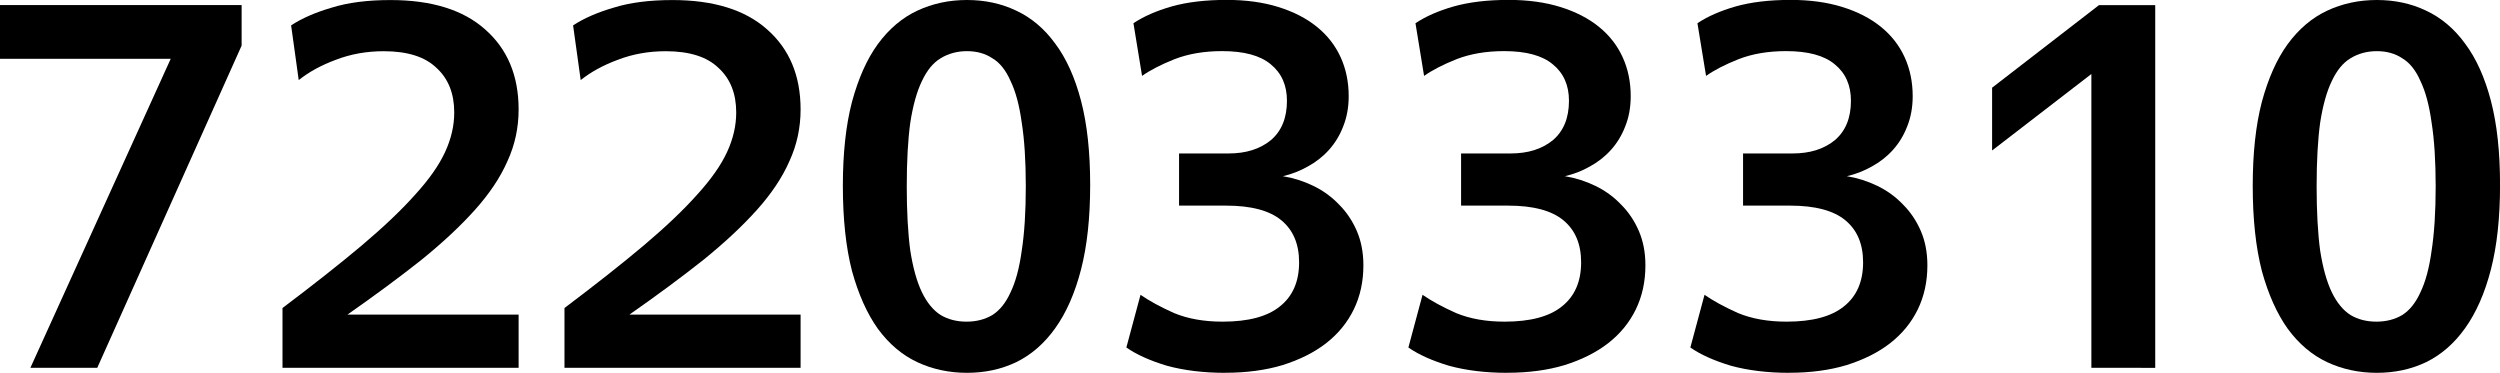 <?xml version="1.0" encoding="UTF-8" standalone="no"?>
<!-- Created with Inkscape (http://www.inkscape.org/) -->

<svg
   xmlns:dc="http://purl.org/dc/elements/1.1/"
   xmlns:cc="http://creativecommons.org/ns#"
   xmlns:rdf="http://www.w3.org/1999/02/22-rdf-syntax-ns#"
   xmlns:svg="http://www.w3.org/2000/svg"
   xmlns="http://www.w3.org/2000/svg"
   xmlns:sodipodi="http://sodipodi.sourceforge.net/DTD/sodipodi-0.dtd"
   xmlns:inkscape="http://www.inkscape.org/namespaces/inkscape"
   width="52.23mm"
   height="7.789mm"
   viewBox="0 0 52.23 7.789"
   version="1.1"
   id="svg8"
   inkscape:version="0.92.4 (5da689c313, 2019-01-14)"
   sodipodi:docname="return-pickpoint-code.svg">
  <defs
     id="defs2" />
  <sodipodi:namedview
     id="base"
     pagecolor="#ffffff"
     bordercolor="#666666"
     borderopacity="1.0"
     inkscape:pageopacity="0.0"
     inkscape:pageshadow="2"
     inkscape:zoom="0.35"
     inkscape:cx="44.074304"
     inkscape:cy="-139.60004"
     inkscape:document-units="mm"
     inkscape:current-layer="layer1"
     showgrid="false"
     inkscape:window-width="1920"
     inkscape:window-height="986"
     inkscape:window-x="-11"
     inkscape:window-y="-11"
     inkscape:window-maximized="1" />
  <g
     inkscape:label="Layer 1"
     inkscape:groupmode="layer"
     id="layer1"
     transform="translate(-94.172,-104.108)">
    <g
       aria-label="722033310"
       style="font-style:normal;font-variant:normal;font-weight:500;font-stretch:normal;font-size:10.583px;line-height:1.25;font-family:'Yandex Sans Text';-inkscape-font-specification:'Yandex Sans Text Medium';letter-spacing:0px;word-spacing:0px;fill:#000000;fill-opacity:1;stroke:none;stroke-width:0.265"
       id="text12">
      <path
         d="m 94.807,111.792 2.932,-6.456 h -3.567 v -1.122 h 5.048 v 0.847 l -3.016,6.731 z"
         style="stroke-width:0.265"
         id="path14" />
      <path
         d="m 100.074,111.792 v -1.249 q 0.984,-0.741 1.662,-1.312 0.688,-0.582 1.111,-1.058 0.434,-0.476 0.624,-0.889 0.191,-0.413 0.191,-0.826 0,-0.593 -0.37,-0.931 -0.36,-0.349 -1.101,-0.349 -0.54,0 -1.005,0.18 -0.455,0.169 -0.773,0.423 l -0.159,-1.143 q 0.339,-0.222 0.847,-0.37 0.508,-0.159 1.228,-0.159 1.291,0 1.979,0.614 0.699,0.614 0.699,1.672 0,0.572 -0.233,1.079 -0.222,0.508 -0.677,1.016 -0.455,0.508 -1.122,1.048 -0.667,0.529 -1.545,1.143 h 3.577 v 1.111 z"
         style="stroke-width:0.265"
         id="path16" />
      <path
         d="m 105.965,111.792 v -1.249 q 0.984,-0.741 1.662,-1.312 0.688,-0.582 1.111,-1.058 0.434,-0.476 0.624,-0.889 0.191,-0.413 0.191,-0.826 0,-0.593 -0.37,-0.931 -0.36,-0.349 -1.101,-0.349 -0.54,0 -1.005,0.18 -0.455,0.169 -0.773,0.423 l -0.159,-1.143 q 0.339,-0.222 0.847,-0.37 0.508,-0.159 1.228,-0.159 1.291,0 1.979,0.614 0.699,0.614 0.699,1.672 0,0.572 -0.233,1.079 -0.222,0.508 -0.677,1.016 -0.455,0.508 -1.122,1.048 -0.667,0.529 -1.545,1.143 h 3.577 v 1.111 z"
         style="stroke-width:0.265"
         id="path18" />
      <path
         d="m 114.375,111.897 q -0.561,0 -1.037,-0.222 -0.476,-0.222 -0.826,-0.699 -0.339,-0.476 -0.54,-1.206 -0.191,-0.741 -0.191,-1.778 0,-1.027 0.191,-1.757 0.201,-0.741 0.54,-1.206 0.349,-0.476 0.826,-0.699 0.476,-0.222 1.037,-0.222 0.561,0 1.027,0.222 0.476,0.222 0.815,0.688 0.349,0.466 0.54,1.196 0.191,0.73 0.191,1.757 0,1.027 -0.191,1.767 -0.191,0.741 -0.54,1.228 -0.339,0.476 -0.815,0.709 -0.466,0.222 -1.027,0.222 z m -0.011,-1.069 q 0.307,0 0.54,-0.138 0.233,-0.148 0.381,-0.476 0.159,-0.328 0.233,-0.868 0.085,-0.55 0.085,-1.344 0,-0.794 -0.085,-1.333 -0.074,-0.54 -0.233,-0.868 -0.148,-0.339 -0.381,-0.476 -0.222,-0.148 -0.529,-0.148 -0.307,0 -0.55,0.148 -0.233,0.138 -0.392,0.476 -0.159,0.328 -0.243,0.868 -0.074,0.54 -0.074,1.333 0,0.794 0.074,1.344 0.085,0.54 0.243,0.868 0.159,0.328 0.392,0.476 0.233,0.138 0.54,0.138 z"
         style="stroke-width:0.265"
         id="path20" />
      <path
         d="m 119.768,111.897 q -0.677,0 -1.217,-0.148 -0.529,-0.159 -0.847,-0.381 l 0.296,-1.101 q 0.275,0.191 0.699,0.381 0.434,0.18 1.016,0.18 0.804,0 1.196,-0.318 0.402,-0.318 0.402,-0.921 0,-0.572 -0.37,-0.878 -0.37,-0.307 -1.154,-0.307 h -0.984 v -1.09 h 1.037 q 0.54,0 0.878,-0.275 0.339,-0.286 0.339,-0.826 0,-0.487 -0.339,-0.762 -0.328,-0.275 -1.016,-0.275 -0.561,0 -0.995,0.169 -0.423,0.169 -0.677,0.349 l -0.18,-1.101 q 0.318,-0.212 0.794,-0.349 0.487,-0.138 1.154,-0.138 0.603,0 1.079,0.148 0.476,0.148 0.804,0.413 0.328,0.265 0.497,0.635 0.169,0.37 0.169,0.815 0,0.349 -0.116,0.635 -0.106,0.275 -0.296,0.487 -0.191,0.212 -0.445,0.349 -0.243,0.138 -0.519,0.201 0.328,0.053 0.635,0.201 0.307,0.148 0.54,0.392 0.233,0.233 0.37,0.55 0.138,0.318 0.138,0.72 0,0.508 -0.201,0.921 -0.201,0.413 -0.582,0.709 -0.37,0.286 -0.91,0.455 -0.529,0.159 -1.196,0.159 z"
         style="stroke-width:0.265"
         id="path22" />
      <path
         d="m 125.66,111.897 q -0.677,0 -1.217,-0.148 -0.529,-0.159 -0.847,-0.381 l 0.296,-1.101 q 0.275,0.191 0.699,0.381 0.434,0.18 1.016,0.18 0.804,0 1.196,-0.318 0.402,-0.318 0.402,-0.921 0,-0.572 -0.37,-0.878 -0.37,-0.307 -1.154,-0.307 h -0.984 v -1.09 h 1.037 q 0.54,0 0.878,-0.275 0.339,-0.286 0.339,-0.826 0,-0.487 -0.339,-0.762 -0.328,-0.275 -1.016,-0.275 -0.561,0 -0.995,0.169 -0.423,0.169 -0.677,0.349 l -0.18,-1.101 q 0.318,-0.212 0.794,-0.349 0.487,-0.138 1.154,-0.138 0.603,0 1.079,0.148 0.476,0.148 0.804,0.413 0.328,0.265 0.497,0.635 0.169,0.37 0.169,0.815 0,0.349 -0.116,0.635 -0.106,0.275 -0.296,0.487 -0.191,0.212 -0.445,0.349 -0.243,0.138 -0.519,0.201 0.328,0.053 0.635,0.201 0.307,0.148 0.54,0.392 0.233,0.233 0.37,0.55 0.138,0.318 0.138,0.72 0,0.508 -0.201,0.921 -0.201,0.413 -0.582,0.709 -0.37,0.286 -0.91,0.455 -0.529,0.159 -1.196,0.159 z"
         style="stroke-width:0.265"
         id="path24" />
      <path
         d="m 131.551,111.897 q -0.677,0 -1.217,-0.148 -0.529,-0.159 -0.847,-0.381 l 0.296,-1.101 q 0.275,0.191 0.699,0.381 0.434,0.18 1.016,0.18 0.804,0 1.196,-0.318 0.402,-0.318 0.402,-0.921 0,-0.572 -0.37,-0.878 -0.37,-0.307 -1.154,-0.307 h -0.984 v -1.09 h 1.037 q 0.54,0 0.878,-0.275 0.339,-0.286 0.339,-0.826 0,-0.487 -0.339,-0.762 -0.328,-0.275 -1.016,-0.275 -0.561,0 -0.995,0.169 -0.423,0.169 -0.677,0.349 l -0.18,-1.101 q 0.318,-0.212 0.794,-0.349 0.487,-0.138 1.154,-0.138 0.603,0 1.079,0.148 0.476,0.148 0.804,0.413 0.328,0.265 0.497,0.635 0.169,0.37 0.169,0.815 0,0.349 -0.116,0.635 -0.106,0.275 -0.296,0.487 -0.191,0.212 -0.445,0.349 -0.243,0.138 -0.519,0.201 0.328,0.053 0.635,0.201 0.307,0.148 0.54,0.392 0.233,0.233 0.37,0.55 0.138,0.318 0.138,0.72 0,0.508 -0.201,0.921 -0.201,0.413 -0.582,0.709 -0.37,0.286 -0.91,0.455 -0.529,0.159 -1.196,0.159 z"
         style="stroke-width:0.265"
         id="path26" />
      <path
         d="m 137.865,111.792 v -6.138 l -2.074,1.598 v -1.312 l 2.233,-1.725 h 1.175 v 7.578 z"
         style="stroke-width:0.265"
         id="path28" />
      <path
         d="m 143.83,111.897 q -0.561,0 -1.037,-0.222 -0.476,-0.222 -0.826,-0.699 -0.339,-0.476 -0.54,-1.206 -0.191,-0.741 -0.191,-1.778 0,-1.027 0.191,-1.757 0.201,-0.741 0.54,-1.206 0.349,-0.476 0.826,-0.699 0.476,-0.222 1.037,-0.222 0.561,0 1.027,0.222 0.476,0.222 0.815,0.688 0.349,0.466 0.54,1.196 0.191,0.73 0.191,1.757 0,1.027 -0.191,1.767 -0.191,0.741 -0.54,1.228 -0.339,0.476 -0.815,0.709 -0.466,0.222 -1.027,0.222 z m -0.011,-1.069 q 0.307,0 0.54,-0.138 0.233,-0.148 0.381,-0.476 0.159,-0.328 0.233,-0.868 0.085,-0.55 0.085,-1.344 0,-0.794 -0.085,-1.333 -0.074,-0.54 -0.233,-0.868 -0.148,-0.339 -0.381,-0.476 -0.222,-0.148 -0.529,-0.148 -0.307,0 -0.55,0.148 -0.233,0.138 -0.392,0.476 -0.159,0.328 -0.243,0.868 -0.074,0.54 -0.074,1.333 0,0.794 0.074,1.344 0.085,0.54 0.243,0.868 0.159,0.328 0.392,0.476 0.233,0.138 0.54,0.138 z"
         style="stroke-width:0.265"
         id="path30" />
    </g>
  </g>
</svg>
